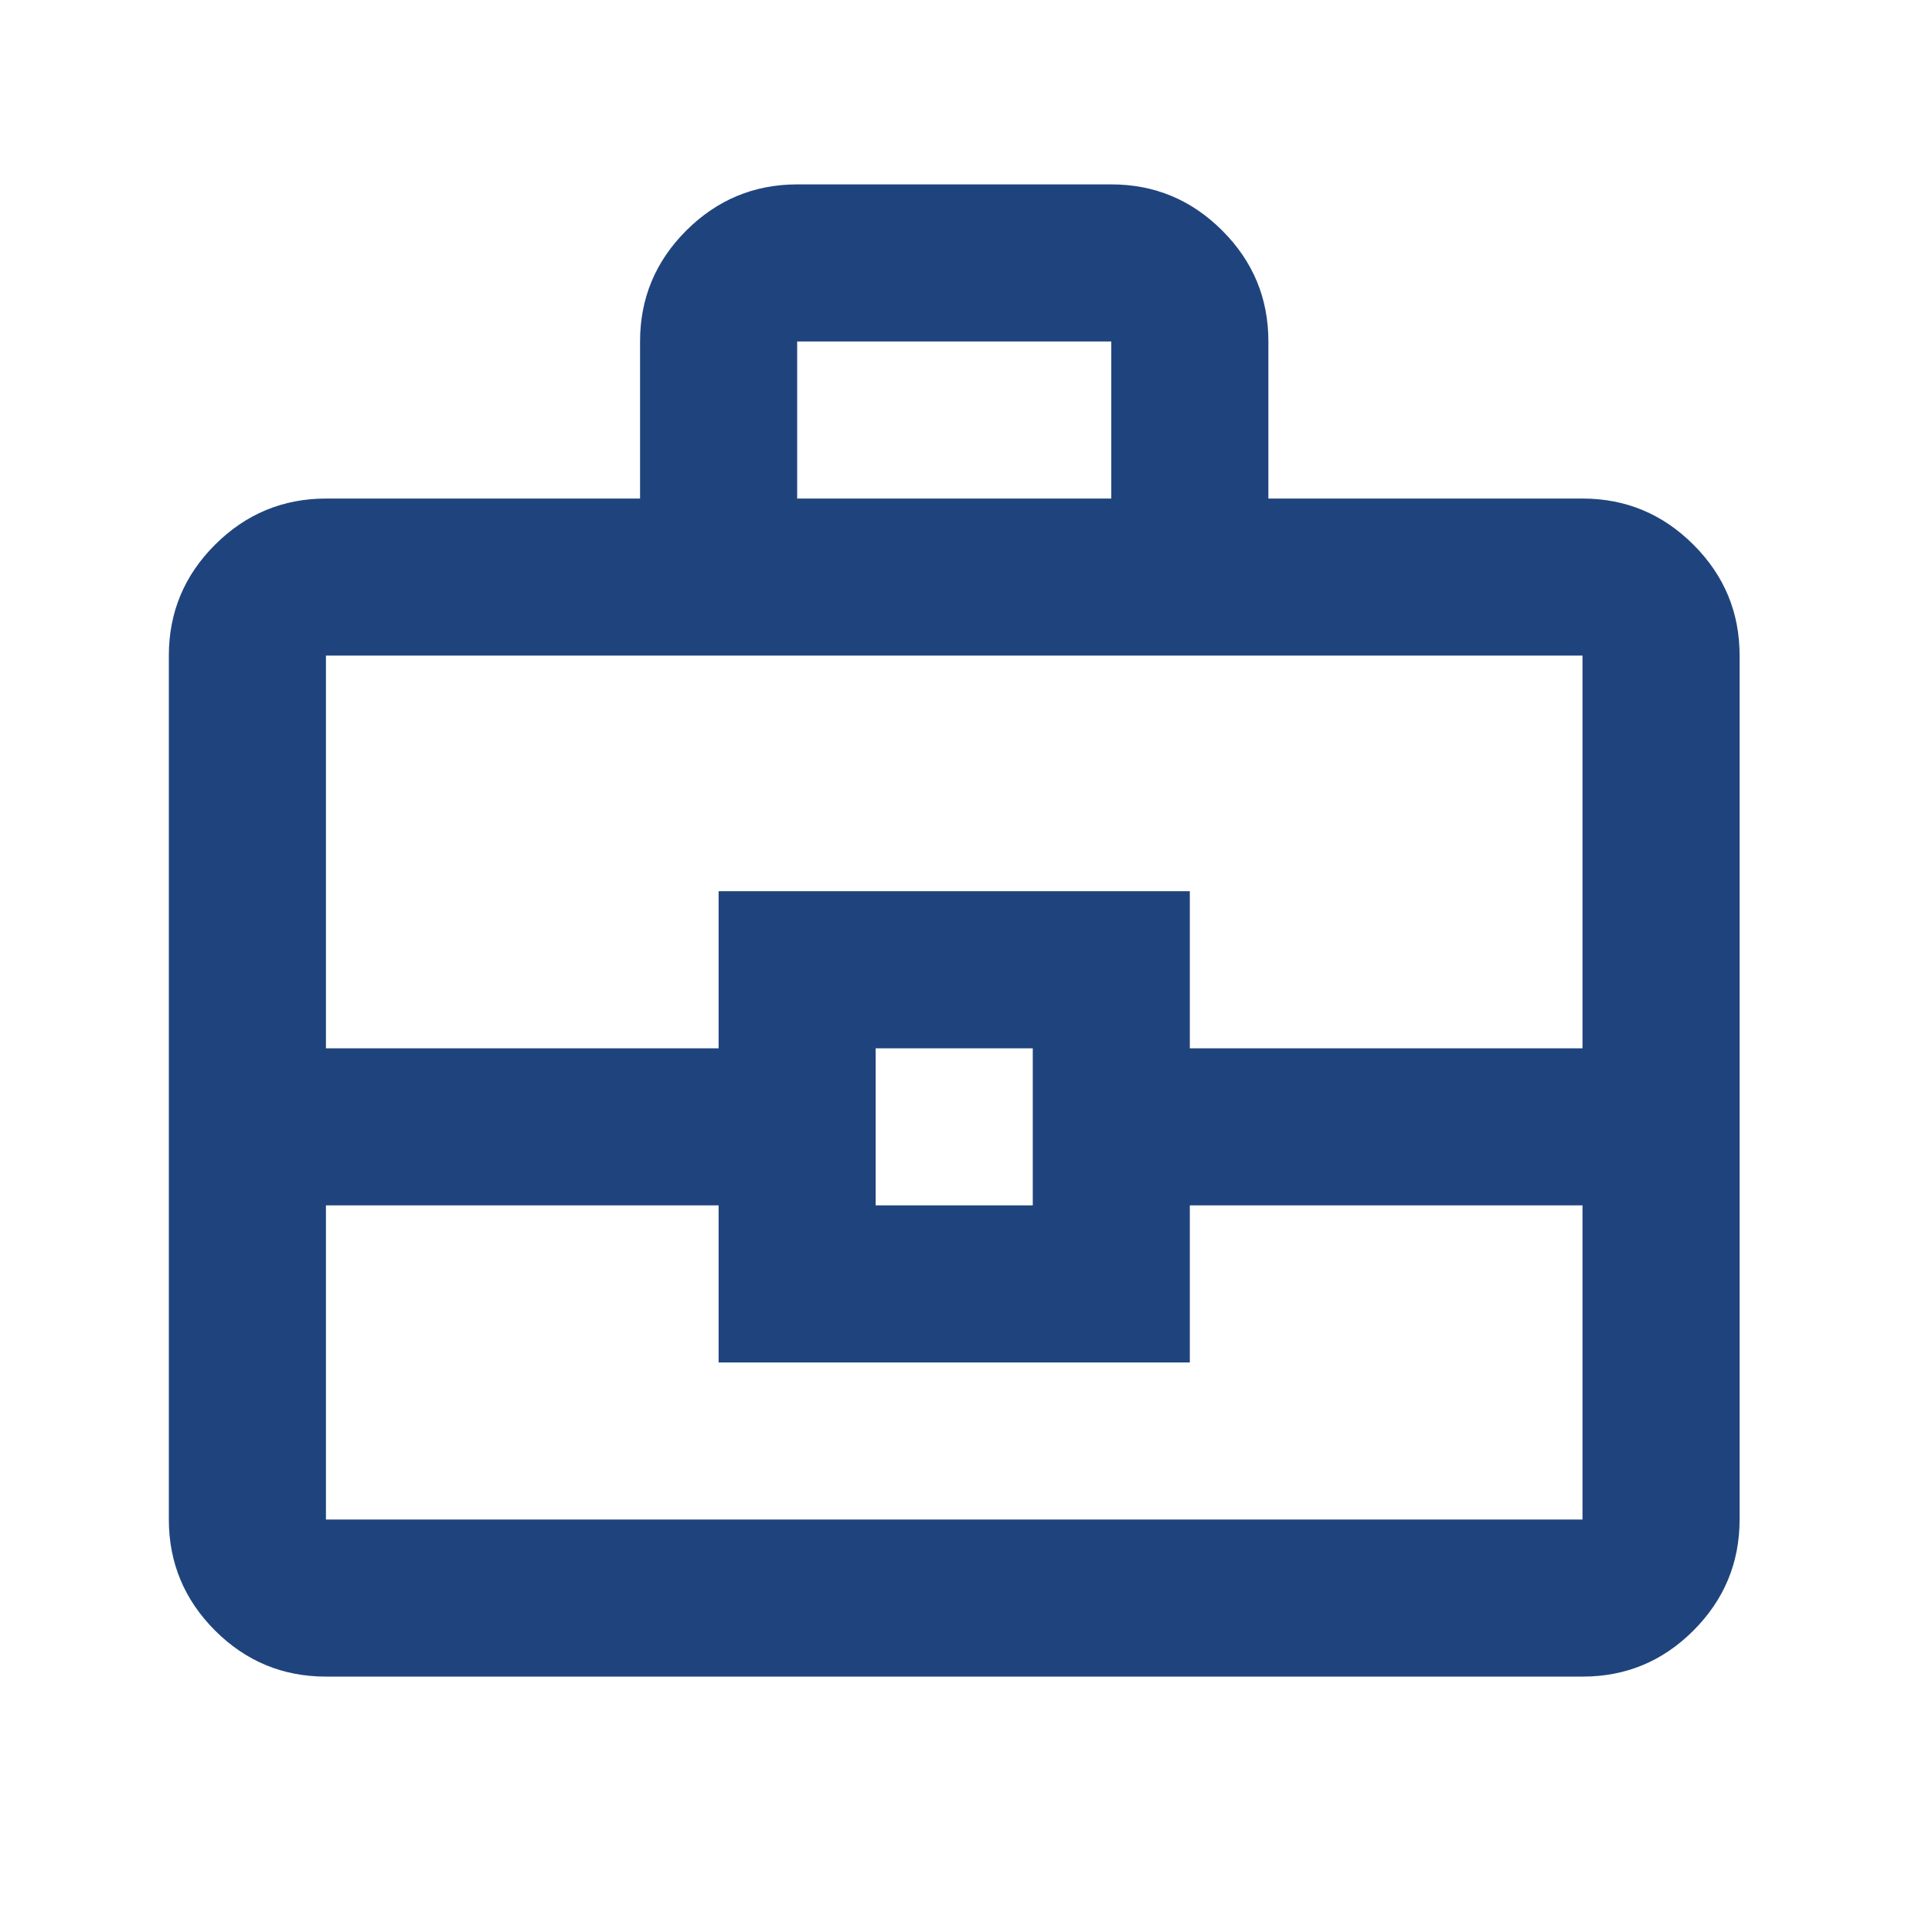 <?xml version="1.0" encoding="UTF-8"?>
<svg xmlns="http://www.w3.org/2000/svg" width="41" height="41" viewBox="0 0 41 41" fill="none">
  <path d="M6.917 35.58C6 35.58 5.216 35.254 4.563 34.602C3.911 33.949 3.584 33.164 3.583 32.247V13.913C3.583 12.997 3.91 12.212 4.563 11.56C5.217 10.908 6.001 10.581 6.917 10.58H13.583V7.247C13.583 6.33 13.91 5.546 14.563 4.893C15.217 4.241 16.001 3.914 16.917 3.913H23.583C24.5 3.913 25.285 4.24 25.938 4.893C26.592 5.547 26.918 6.331 26.917 7.247V10.58H33.583C34.5 10.58 35.285 10.907 35.938 11.56C36.592 12.213 36.918 12.998 36.917 13.913V32.247C36.917 33.163 36.59 33.948 35.938 34.602C35.286 35.255 34.501 35.581 33.583 35.58H6.917ZM16.917 10.58H23.583V7.247H16.917V10.58ZM33.583 25.58H25.25V28.913H15.25V25.58H6.917V32.247H33.583V25.58ZM18.583 25.58H21.917V22.247H18.583V25.58ZM6.917 22.247H15.25V18.913H25.25V22.247H33.583V13.913H6.917V22.247Z" fill="#1F447D"></path>
</svg>
